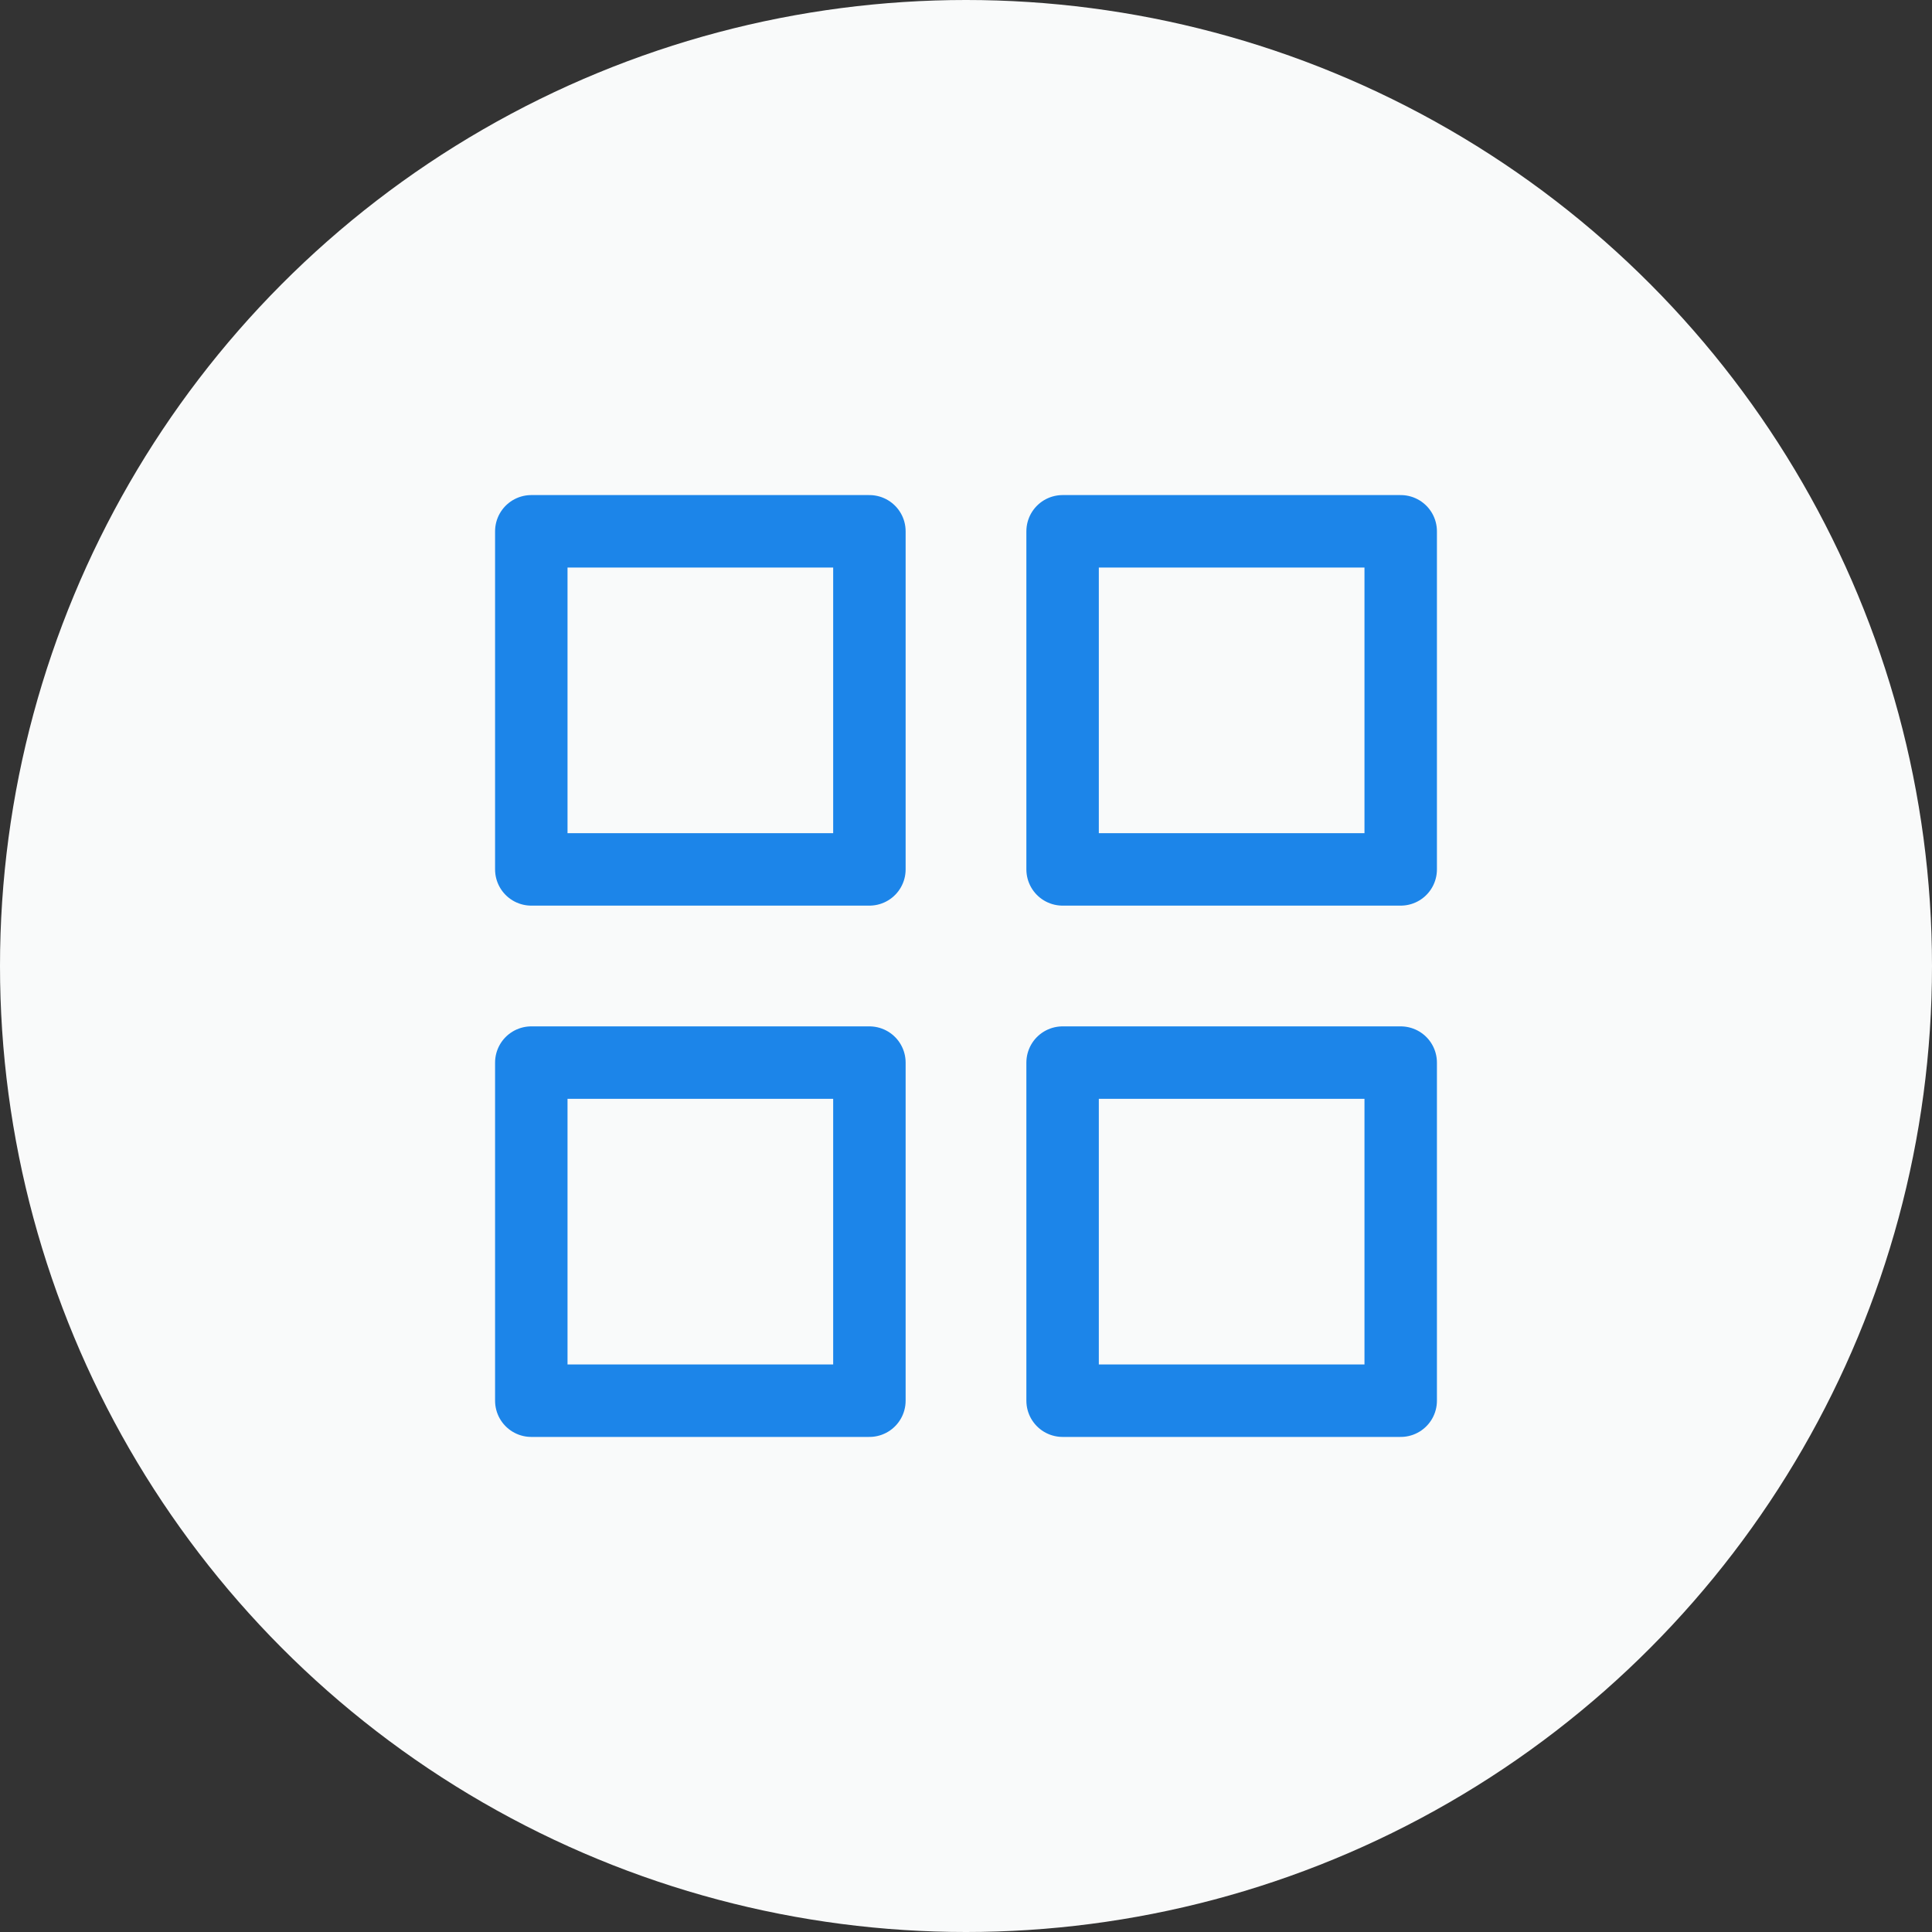 <svg width="80" height="80" viewBox="0 0 80 80" fill="none" xmlns="http://www.w3.org/2000/svg">
<rect x="0" y="0" width="80" height="80" fill="#333333" stroke="none"/>
<circle cx="40" cy="40" r="40" fill="#F9FAFA"/>
<path d="M36 22H22V36H36V22Z" stroke="#1C85E9" stroke-width="3" stroke-linecap="round" stroke-linejoin="round"/>
<path d="M58 22H44V36H58V22Z" stroke="#1C85E9" stroke-width="3" stroke-linecap="round" stroke-linejoin="round"/>
<path d="M58 44H44V58H58V44Z" stroke="#1C85E9" stroke-width="3" stroke-linecap="round" stroke-linejoin="round"/>
<path d="M36 44H22V58H36V44Z" stroke="#1C85E9" stroke-width="3" stroke-linecap="round" stroke-linejoin="round"/>
</svg>
